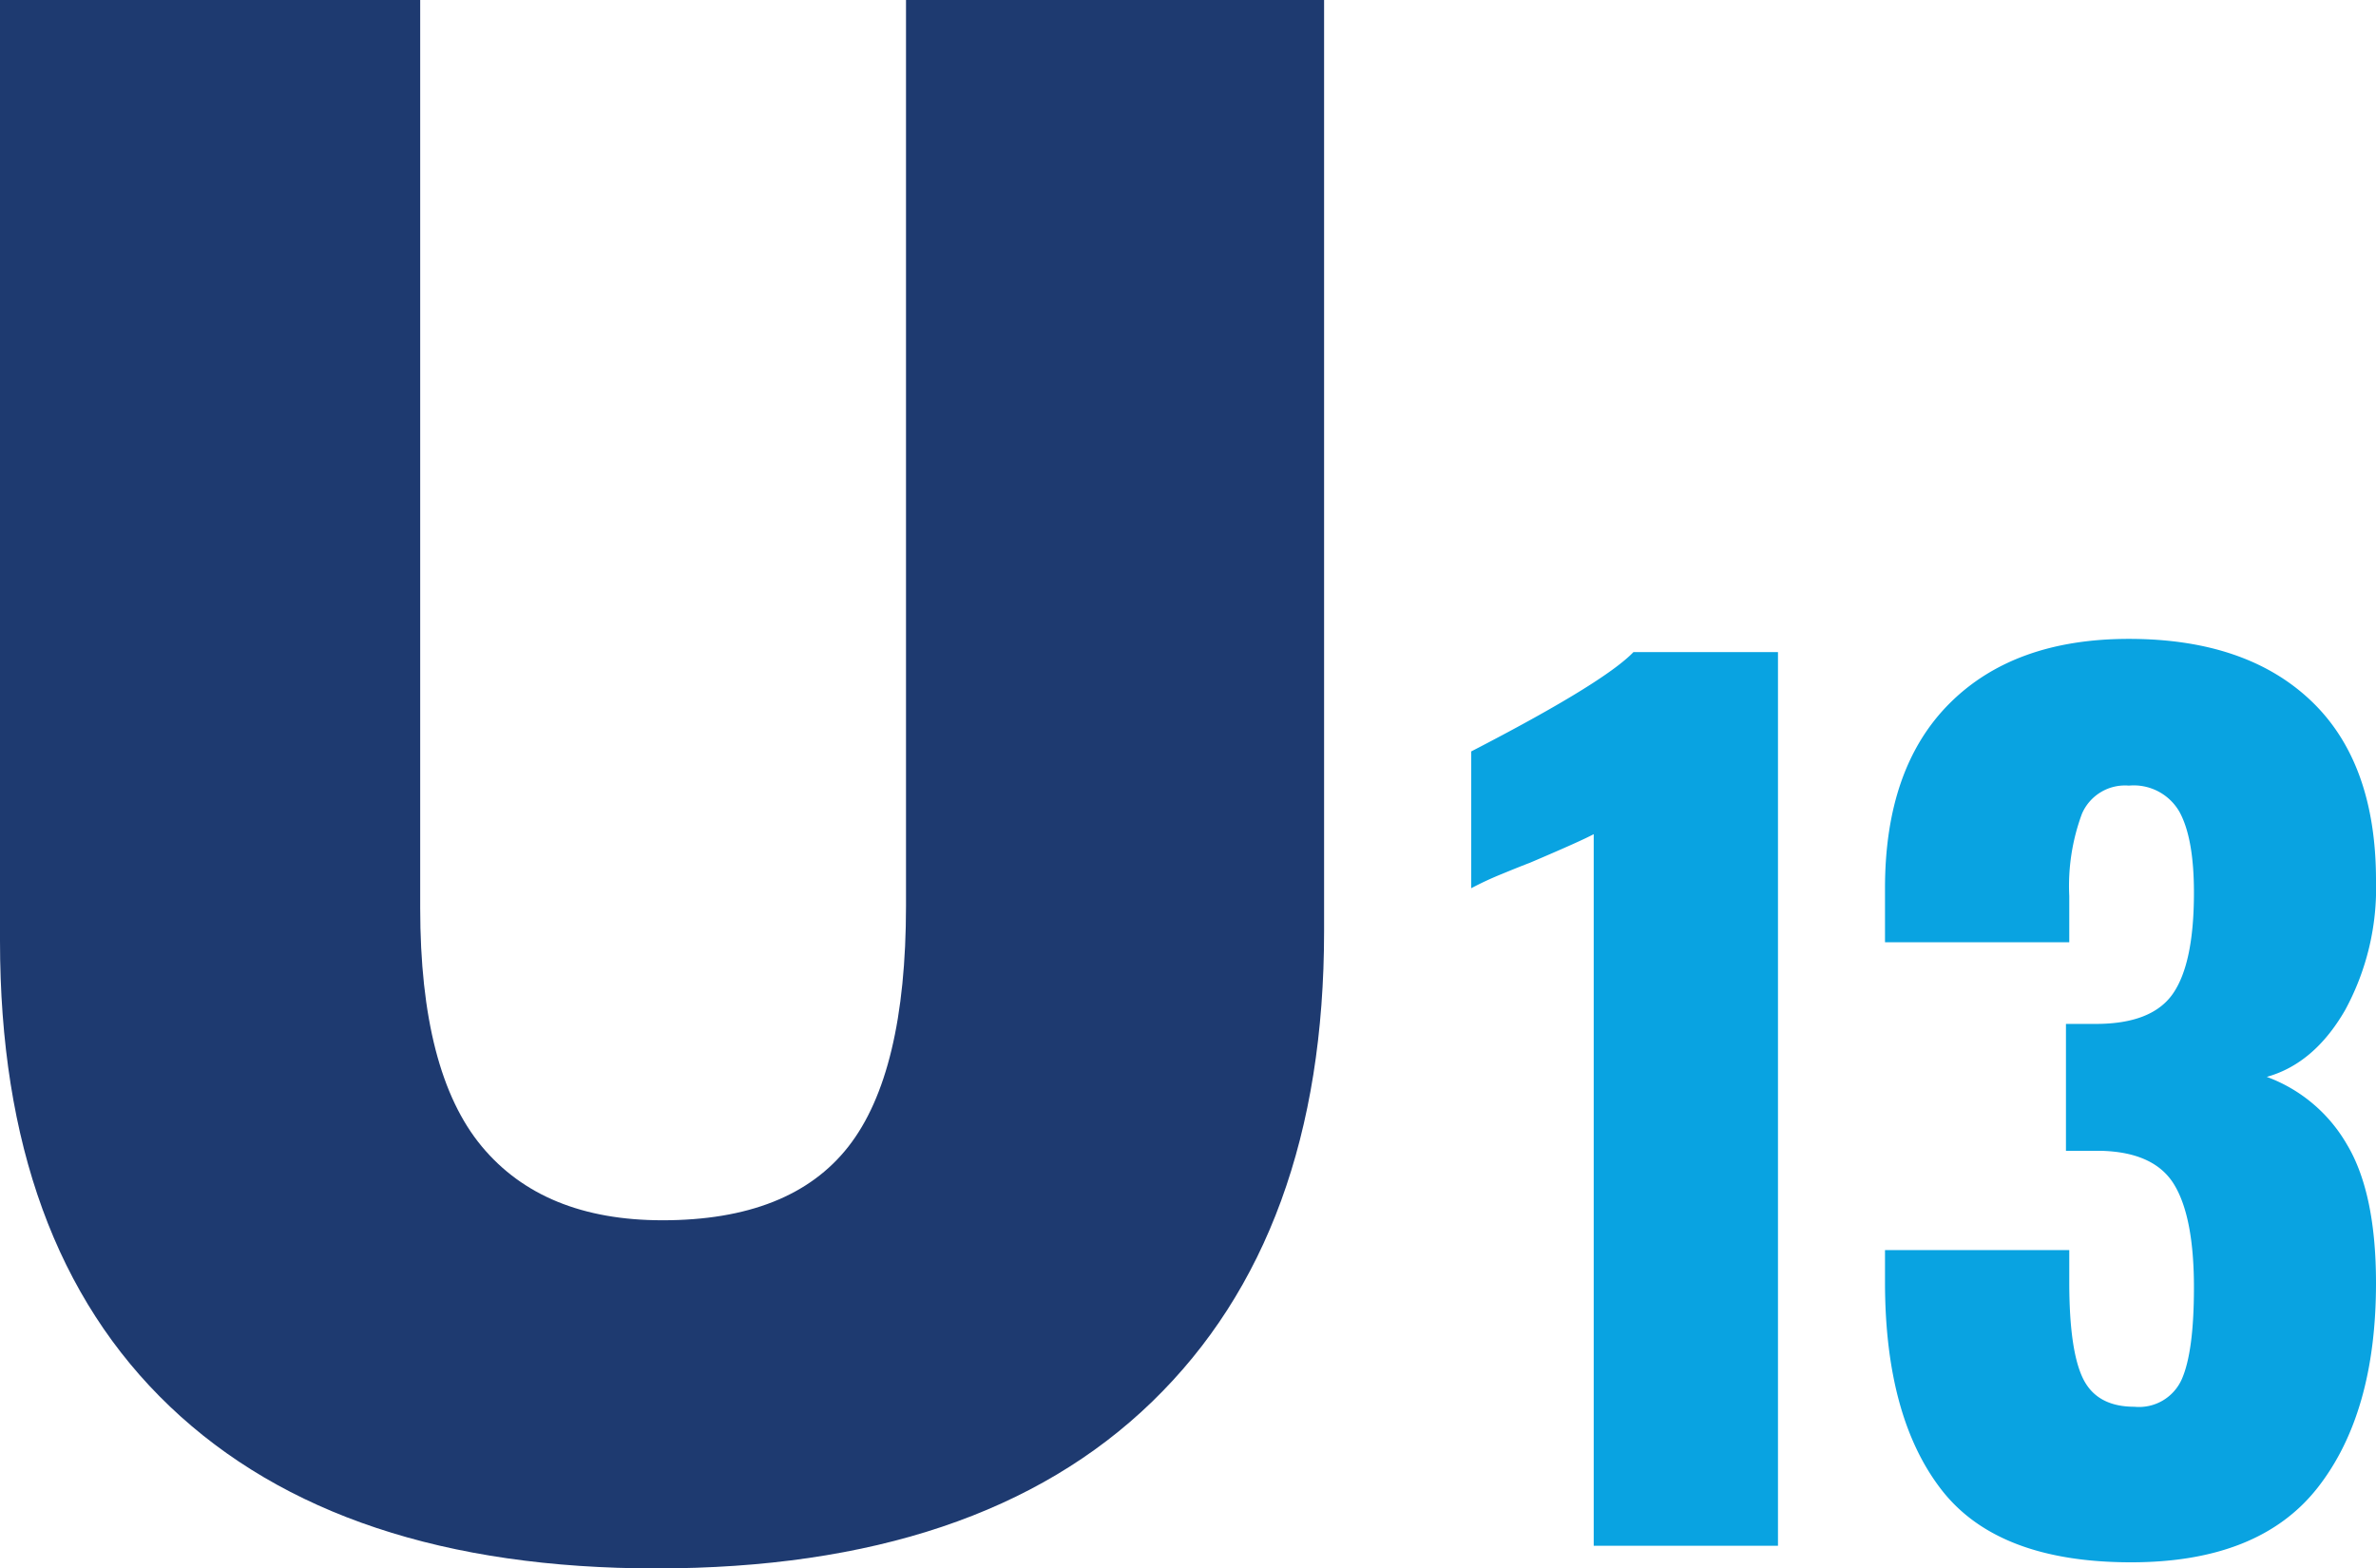 <svg xmlns="http://www.w3.org/2000/svg" width="215.341" height="142.163" viewBox="0 0 215.341 142.163">
  <g id="U13" transform="translate(-838.859 -318.891)">
    <path id="Path_75" data-name="Path 75" d="M125.863-57.109V27.306q0,27.531-15.588,42.639T65.334,85.054q-28.682,0-44.078-14.677T5.859,28.169V-57.109H43.942V25.2q0,14.869,5.564,21.583t16.4,6.715q11.607,0,16.835-6.667T87.972,25V-57.109Z" transform="translate(833 376)" fill="#1e3a70"/>
    <path id="Path_87" data-name="Path 87" d="M13.3-64.5q-1.1.6-5.8,2.6-.8.3-2.5,1a29.176,29.176,0,0,0-2.8,1.3V-72q12-6.2,14.7-9H30V0H13.3ZM62,1.5q-12.1,0-17.2-6.6T39.7-23.9v-2.9H56.4v2.9q0,6.2,1.25,8.75T62.3-12.6a4.238,4.238,0,0,0,4.3-2.5q1.1-2.5,1.1-8.3,0-6.4-1.8-9.35T59.2-35.8H56.1V-47.3h2.7q5.1,0,7-2.75t1.9-9.15q0-4.9-1.3-7.3a4.775,4.775,0,0,0-4.6-2.4,4.245,4.245,0,0,0-4.25,2.55A18.814,18.814,0,0,0,56.4-58.9v4.2H39.7v-4.9q0-10.9,5.85-16.75T61.8-82.2q10.6,0,16.5,5.6t5.9,16.3a23.137,23.137,0,0,1-2.8,11.75q-2.8,4.85-7.1,6.05a13.927,13.927,0,0,1,7.25,6.1Q84.2-32,84.2-23.8q0,11.8-5.3,18.55T62,1.5Z" transform="translate(970 459)" fill="#09a3e1"/>
  </g>
</svg>
